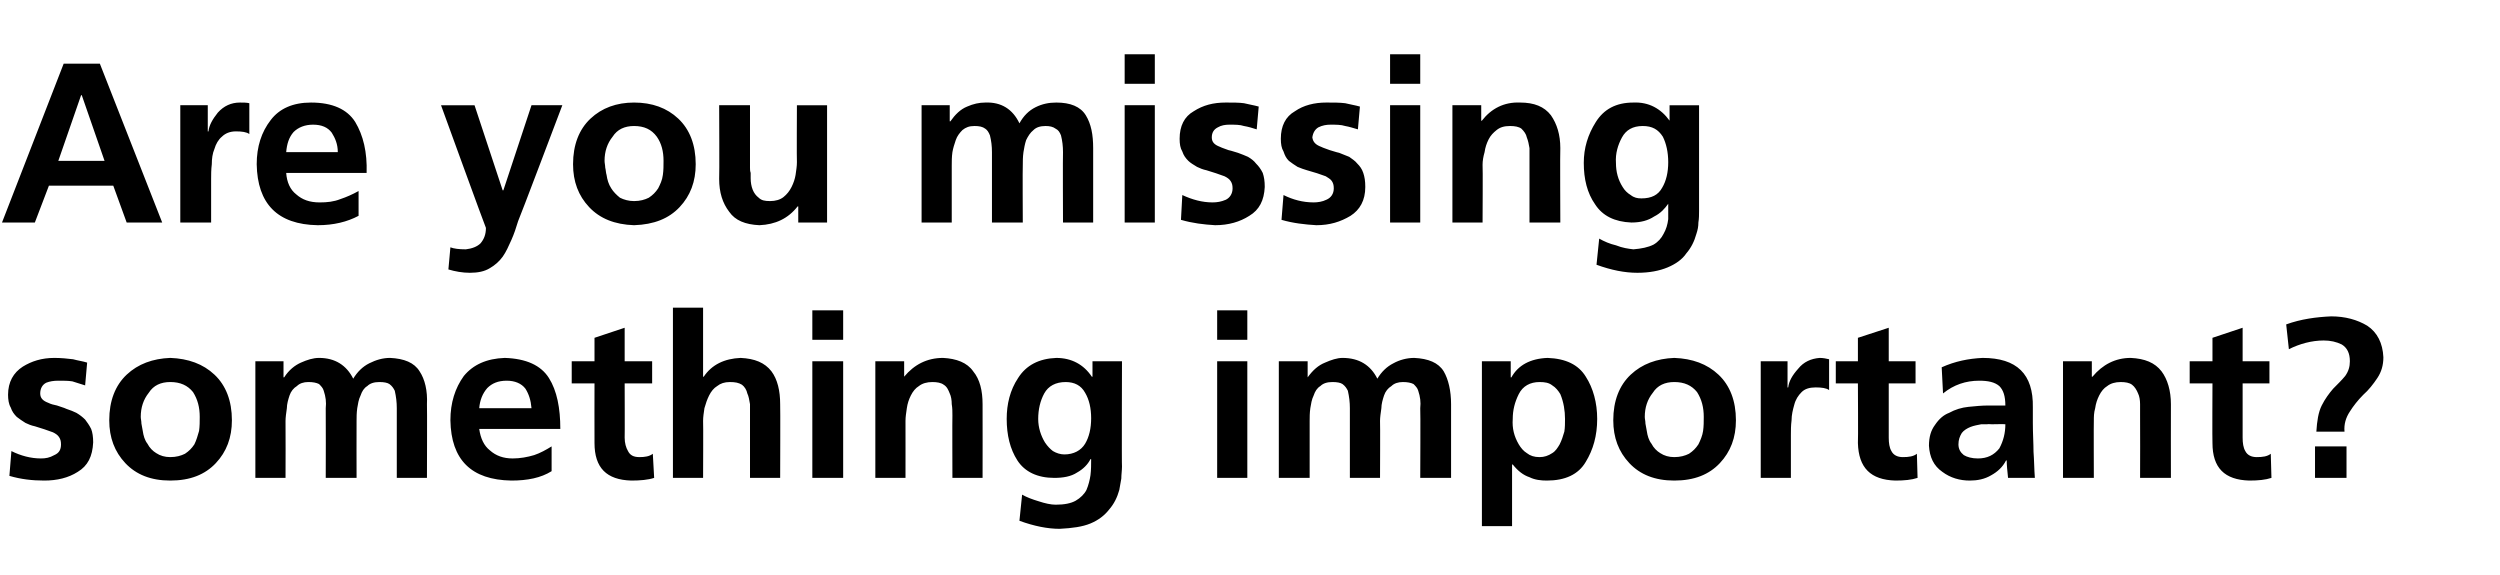 <?xml version="1.0" standalone="no"?><!DOCTYPE svg PUBLIC "-//W3C//DTD SVG 1.1//EN" "http://www.w3.org/Graphics/SVG/1.1/DTD/svg11.dtd"><svg xmlns="http://www.w3.org/2000/svg" version="1.1" width="373px" height="85.8px" viewBox="0 -6 373 85.8" style="top:-6px"><desc>Are you missing something important?</desc><defs/><g id="Polygon299691"><path d="m12.7 51.5c-.6-.2-1.3-.4-1.9-.6c-.6-.1-1.3-.1-2.1-.1c-.7 0-1.3.1-1.8.3c-.6.3-.9.9-.9 1.6c0 .7.4 1.1 1.2 1.4c.4.2.8.3 1.3.4c.5.2 1 .3 1.4.5c.6.2 1.1.4 1.5.6c.5.3.9.6 1.3 1c.3.4.6.8.9 1.4c.2.5.3 1.2.3 2c-.1 2.1-.8 3.5-2.3 4.4c-1.4.9-3.1 1.3-5 1.3c-1.8 0-3.5-.2-5.2-.7c0 0 .3-3.7.3-3.7c1.4.7 2.9 1.1 4.4 1.1c.7 0 1.3-.1 2-.5c.7-.3 1-.8 1-1.6c0-.5-.1-.8-.3-1.1c-.2-.3-.5-.5-.9-.7c-.8-.3-1.7-.6-2.7-.9c-.5-.1-1-.3-1.4-.5c-.5-.3-.9-.6-1.3-.9c-.4-.4-.7-.8-.9-1.4c-.3-.5-.4-1.2-.4-1.9c0-1.9.8-3.3 2.2-4.2c1.3-.8 2.8-1.3 4.7-1.3c1 0 2 .1 2.8.2c.7.2 1.5.3 2.1.5c0 0-.3 3.4-.3 3.4zm6 11.6c-1.6-1.7-2.4-3.8-2.4-6.4c0-2.9.9-5.2 2.6-6.8c1.7-1.6 3.9-2.4 6.5-2.5c2.7.1 4.9.9 6.6 2.5c1.7 1.6 2.6 3.9 2.6 6.8c0 2.6-.8 4.7-2.4 6.4c-1.6 1.7-3.8 2.6-6.8 2.6c-2.9 0-5.1-.9-6.7-2.6c0 0 0 0 0 0zm3.5-10.5c-.8 1-1.2 2.2-1.2 3.6c0 .3.1.6.1 1c.1.4.1.7.2 1.1c.1.7.3 1.4.7 1.9c.3.6.8 1.1 1.3 1.4c.6.4 1.3.6 2.1.6c.9 0 1.6-.2 2.2-.5c.6-.4 1-.8 1.4-1.4c.3-.6.5-1.3.7-2c.1-.7.1-1.4.1-2.1c0-1.4-.3-2.6-1-3.7c-.8-1-1.9-1.5-3.4-1.5c-1.4 0-2.5.5-3.2 1.6c0 0 0 0 0 0zm15.9-4.7l4.2 0l0 2.4c0 0 .09 0 .1 0c.7-1.1 1.6-1.8 2.5-2.2c.9-.4 1.8-.7 2.7-.7c2.4 0 4.1 1.1 5.1 3.1c.6-1 1.4-1.8 2.4-2.3c1-.5 2-.8 3.1-.8c2.1.1 3.6.7 4.4 2c.8 1.2 1.2 2.9 1.1 4.9c.04 0 0 11 0 11l-4.5 0c0 0-.01-10.39 0-10.4c0-.9-.1-1.7-.3-2.6c-.2-.4-.4-.7-.8-1c-.3-.2-.8-.3-1.5-.3c-.8 0-1.4.2-1.8.6c-.5.3-.8.8-1 1.4c-.3.6-.4 1.3-.5 1.9c-.1.7-.1 1.4-.1 1.9c-.02.05 0 8.5 0 8.5l-4.6 0c0 0 .03-10.39 0-10.4c.1-.9 0-1.7-.3-2.6c-.1-.4-.4-.7-.7-1c-.4-.2-.9-.3-1.6-.3c-.7 0-1.3.2-1.7.6c-.5.3-.9.8-1.1 1.4c-.2.6-.4 1.3-.4 1.9c-.1.7-.2 1.4-.2 1.9c.03.05 0 8.5 0 8.5l-4.5 0l0-17.4zm41.2 7c-.1-1.2-.4-2.1-.9-2.9c-.6-.8-1.6-1.2-2.8-1.2c-1.3 0-2.2.4-2.9 1.1c-.7.8-1.1 1.8-1.2 3c0 0 7.8 0 7.8 0zm3 9.4c-1.6 1-3.6 1.4-6 1.4c-6-.1-9-3.1-9.1-9c0-2.6.7-4.8 2-6.6c1.4-1.7 3.4-2.6 6.1-2.7c3.2.1 5.4 1.1 6.6 3c1.2 1.9 1.7 4.5 1.7 7.6c0 0-12.1 0-12.1 0c.2 1.4.7 2.5 1.6 3.2c.9.8 2 1.2 3.4 1.2c1.1 0 2.2-.2 3.2-.5c.9-.3 1.8-.8 2.6-1.3c0 0 0 3.7 0 3.7zm6.4-13.1l-3.4 0l0-3.3l3.4 0l0-3.5l4.5-1.5l0 5l4.1 0l0 3.3l-4.1 0c0 0 .03 8.13 0 8.1c0 .8.2 1.5.5 2c.3.6.8.9 1.7.9c.8 0 1.5-.1 2-.5c0 0 .2 3.6.2 3.6c-.9.3-2.1.4-3.4.4c-3.7-.1-5.5-1.9-5.5-5.6c-.02-.03 0-8.9 0-8.9zm11.7-11.3l4.5 0l0 10.3c0 0 .11.03.1 0c1.2-1.8 3.1-2.7 5.5-2.8c2.1.1 3.6.7 4.6 2c.9 1.2 1.3 2.9 1.3 4.9c.04 0 0 11 0 11l-4.5 0c0 0 0-9.3 0-9.3c0-.6 0-1.1 0-1.7c-.1-.6-.2-1.2-.4-1.6c-.1-.5-.4-1-.8-1.3c-.5-.3-1-.4-1.8-.4c-.8 0-1.4.2-1.9.6c-.5.3-.9.8-1.2 1.4c-.3.6-.5 1.2-.7 1.9c-.1.7-.2 1.3-.2 1.9c.04-.02 0 8.5 0 8.5l-4.5 0l0-25.4zm20.8 8l4.6 0l0 17.4l-4.6 0l0-17.4zm0-7.6l4.6 0l0 4.4l-4.6 0l0-4.4zm9.4 7.6l4.3 0l0 2.3c0 0 .04.03 0 0c1.5-1.8 3.4-2.8 5.8-2.8c2 .1 3.6.7 4.5 2c1 1.2 1.4 2.9 1.4 4.9c.02 0 0 11 0 11l-4.5 0c0 0-.03-9.3 0-9.3c0-.6 0-1.1-.1-1.7c0-.6-.1-1.2-.3-1.6c-.2-.5-.4-1-.9-1.3c-.4-.3-1-.4-1.7-.4c-.8 0-1.5.2-2 .6c-.5.3-.9.8-1.2 1.4c-.3.6-.5 1.2-.6 1.9c-.1.7-.2 1.3-.2 1.9c.01-.02 0 8.5 0 8.5l-4.5 0l0-17.4zm26.5 13.4c.5.3 1.1.5 1.7.5c1.4 0 2.5-.6 3.1-1.6c.6-1 .9-2.3.9-3.8c0-1.5-.3-2.8-.9-3.8c-.6-1.1-1.6-1.6-2.9-1.6c-1.5 0-2.6.6-3.2 1.7c-.6 1.1-.9 2.4-.9 3.8c0 1.3.4 2.5 1 3.5c.4.6.8 1 1.2 1.3c0 0 0 0 0 0zm10.3-13.4c0 0-.05 15.74 0 15.7c0 .6-.1 1.2-.1 1.8c-.1.6-.2 1.1-.3 1.7c-.3 1.1-.8 2.1-1.5 2.9c-.7.9-1.6 1.6-2.8 2.1c-1.2.5-2.7.7-4.6.8c-1.8 0-3.8-.4-6-1.2c0 0 .4-3.9.4-3.9c.7.4 1.5.7 2.5 1c.9.3 1.8.5 2.5.5c1.3 0 2.3-.2 3-.6c.7-.4 1.3-1 1.6-1.6c.3-.7.5-1.5.6-2.2c.1-.8.1-1.6.1-2.4c0 0-.1 0-.1 0c-.4.8-1.1 1.5-2 2c-.9.6-2.1.8-3.4.8c-2.5 0-4.4-.9-5.5-2.6c-1.1-1.7-1.6-3.8-1.6-6.2c0-2.2.5-4.3 1.7-6.1c1.2-1.9 3.1-2.9 5.7-3c2.3 0 4.1 1 5.3 2.8c.04.03.1 0 .1 0l0-2.3l4.4 0zm14.2 0l4.5 0l0 17.4l-4.5 0l0-17.4zm0-7.6l4.5 0l0 4.4l-4.5 0l0-4.4zm9.2 7.6l4.3 0l0 2.4c0 0 .05 0 0 0c.8-1.1 1.6-1.8 2.6-2.2c.9-.4 1.8-.7 2.6-.7c2.5 0 4.2 1.1 5.2 3.1c.6-1 1.4-1.8 2.4-2.3c.9-.5 2-.8 3.1-.8c2.1.1 3.6.7 4.4 2c.7 1.2 1.1 2.9 1.1 4.9c0 0 0 11 0 11l-4.6 0c0 0 .05-10.39 0-10.4c.1-.9 0-1.7-.3-2.6c-.1-.4-.4-.7-.7-1c-.4-.2-.9-.3-1.6-.3c-.7 0-1.3.2-1.7.6c-.5.3-.9.8-1.1 1.4c-.2.6-.4 1.3-.4 1.9c-.1.7-.2 1.4-.2 1.9c.04.05 0 8.5 0 8.5l-4.5 0c0 0-.01-10.39 0-10.4c0-.9-.1-1.7-.3-2.6c-.2-.4-.4-.7-.8-1c-.3-.2-.8-.3-1.5-.3c-.8 0-1.4.2-1.8.6c-.5.3-.8.8-1 1.4c-.3.6-.4 1.3-.5 1.9c-.1.7-.1 1.4-.1 1.9c-.01.05 0 8.5 0 8.5l-4.6 0l0-17.4zm30.3 0l4.3 0l0 2.4c0 0 .09.03.1 0c1-1.8 2.8-2.8 5.4-2.9c2.7.1 4.6 1 5.7 2.8c1.1 1.7 1.7 3.9 1.7 6.3c0 2.5-.6 4.6-1.7 6.4c-1.1 1.9-3.1 2.8-5.8 2.8c-.9 0-1.8-.1-2.6-.5c-.9-.3-1.7-.9-2.5-1.9c-.01.03-.1 0-.1 0l0 9.2l-4.5 0l0-24.6zm10.5 3.6c-.5-.4-1.1-.5-1.9-.5c-1.4 0-2.5.6-3.1 1.8c-.6 1.2-.9 2.4-.9 3.7c-.1 1.4.2 2.6.9 3.8c.3.5.7 1 1.2 1.3c.5.4 1.1.6 1.9.6c.7 0 1.3-.2 1.9-.6c.5-.3.8-.8 1.1-1.3c.3-.6.5-1.2.7-1.9c.1-.6.1-1.3.1-1.9c0-1.2-.2-2.5-.7-3.7c-.3-.5-.7-1-1.2-1.3c0 0 0 0 0 0zm11.5 11.6c-1.6-1.7-2.4-3.8-2.4-6.4c0-2.9.9-5.2 2.6-6.8c1.7-1.6 3.9-2.4 6.5-2.5c2.7.1 4.9.9 6.6 2.5c1.7 1.6 2.6 3.9 2.6 6.8c0 2.6-.8 4.7-2.4 6.4c-1.6 1.7-3.8 2.6-6.8 2.6c-2.9 0-5.1-.9-6.7-2.6c0 0 0 0 0 0zm3.5-10.5c-.8 1-1.2 2.2-1.2 3.6c0 .3.1.6.1 1c.1.4.1.7.2 1.1c.1.7.3 1.4.7 1.9c.3.6.8 1.1 1.3 1.4c.6.4 1.3.6 2.1.6c.9 0 1.6-.2 2.2-.5c.6-.4 1-.8 1.4-1.4c.3-.6.6-1.3.7-2c.1-.7.1-1.4.1-2.1c0-1.4-.3-2.6-1-3.7c-.8-1-1.9-1.5-3.4-1.5c-1.4 0-2.5.5-3.2 1.6c0 0 0 0 0 0zm16.1-4.7l4 0l0 3.9c0 0 .06.03.1 0c.1-.9.6-1.8 1.5-2.8c.8-1 1.9-1.5 3.2-1.6c.5 0 1 .1 1.4.2c0 0 0 4.6 0 4.6c-.4-.3-1.1-.4-2-.4c-.9 0-1.6.2-2.1.7c-.5.5-.9 1.1-1.1 1.9c-.2.7-.4 1.5-.4 2.3c-.1.8-.1 1.5-.1 2.2c0 .02 0 6.4 0 6.4l-4.5 0l0-17.4zm14.5 3.3l-3.3 0l0-3.3l3.3 0l0-3.5l4.6-1.5l0 5l4 0l0 3.3l-4 0c0 0 0 8.13 0 8.1c0 .8.1 1.5.4 2c.3.6.9.9 1.7.9c.9 0 1.6-.1 2.1-.5c0 0 .1 3.6.1 3.6c-.9.3-2 .4-3.3.4c-3.7-.1-5.5-1.9-5.6-5.6c.05-.03 0-8.9 0-8.9zm12.5-2.4c2-.9 4-1.3 6.1-1.4c5.1 0 7.6 2.4 7.5 7.4c0 0 0 2.3 0 2.3c0 1.6.1 3.1.1 4.3c.1 1.3.1 2.6.2 3.9c0 0-4 0-4 0c-.1-1-.2-1.9-.2-2.6c0 0-.1 0-.1 0c-.5 1-1.3 1.7-2.2 2.2c-1 .6-2.1.8-3.2.8c-1.5 0-2.9-.4-4.1-1.3c-1.3-.9-1.9-2.2-2-3.9c0-1.3.3-2.3.9-3.1c.6-.9 1.3-1.5 2.1-1.8c.9-.5 1.9-.8 2.9-.9c1-.1 2-.2 3-.2c0 0 2.5 0 2.5 0c0-1.4-.3-2.3-.9-2.9c-.7-.6-1.7-.8-3-.8c-2 0-3.8.6-5.4 1.9c0 0-.2-3.9-.2-3.9zm3 9.8c-.3.5-.5 1-.5 1.7c0 .7.3 1.2.8 1.6c.5.3 1.2.5 2.1.5c1.4 0 2.4-.5 3.2-1.5c.6-1.1.9-2.3.9-3.6c.01-.04-2 0-2 0c0 0-.74-.04-.7 0c-.3 0-.6 0-.9 0c-.5.1-1.1.2-1.6.4c-.5.2-1 .5-1.3.9c0 0 0 0 0 0zm15.1-10.7l4.3 0l0 2.3c0 0 .11.03.1 0c1.5-1.8 3.4-2.8 5.7-2.8c2.1.1 3.6.7 4.6 2c.9 1.2 1.4 2.9 1.4 4.9c-.02 0 0 11 0 11l-4.6 0c0 0 .03-9.3 0-9.3c0-.6 0-1.1 0-1.7c0-.6-.1-1.2-.3-1.6c-.2-.5-.5-1-.9-1.3c-.4-.3-1-.4-1.7-.4c-.8 0-1.5.2-2 .6c-.5.3-.9.8-1.2 1.4c-.3.6-.5 1.2-.6 1.9c-.2.7-.2 1.3-.2 1.9c-.03-.02 0 8.5 0 8.5l-4.6 0l0-17.4zm22.3 3.3l-3.4 0l0-3.3l3.4 0l0-3.5l4.5-1.5l0 5l4 0l0 3.3l-4 0c0 0 0 8.13 0 8.1c0 .8.1 1.5.4 2c.3.6.9.9 1.7.9c.9 0 1.6-.1 2.1-.5c0 0 .1 3.6.1 3.6c-.9.3-2 .4-3.3.4c-3.7-.1-5.5-1.9-5.5-5.6c-.04-.03 0-8.9 0-8.9zm11-8.8c2.2-.8 4.5-1.1 6.7-1.2c2.1 0 3.9.5 5.4 1.4c1.5 1 2.3 2.6 2.4 4.7c0 1.2-.3 2.2-.9 3.1c-.6.9-1.3 1.8-2.1 2.5c-.8.8-1.5 1.7-2 2.5c-.6.9-.9 1.9-.8 3c0 0-4.2 0-4.2 0c.1-1.6.3-2.9.8-3.9c.5-1 1.1-1.8 1.7-2.5c.7-.7 1.3-1.3 1.8-1.9c.5-.7.7-1.4.7-2.2c0-1.2-.4-2-1.2-2.5c-.8-.4-1.7-.6-2.7-.6c-1.8 0-3.6.5-5.2 1.3c0 0-.4-3.7-.4-3.7zm4.3 18.2l4.7 0l0 4.7l-4.7 0l0-4.7z" stroke="none" fill="#000"/></g><g id="Polygon299690"><path d="m12.2 8.2l-.1 0l-3.4 9.8l6.9 0l-3.4-9.8zm-2.7-4.7l5.4 0l9.3 23.7l-5.3 0l-2-5.5l-9.6 0l-2.1 5.5l-4.9 0l9.2-23.7zm17.4 6.2l4.1 0l0 3.9c0 0 .05.04.1 0c.1-.9.6-1.8 1.4-2.8c.9-1 2-1.5 3.3-1.5c.5 0 1 0 1.4.1c0 0 0 4.6 0 4.6c-.4-.3-1.1-.4-2-.4c-.9 0-1.6.3-2.1.8c-.5.4-.9 1.1-1.1 1.8c-.3.7-.4 1.5-.4 2.3c-.1.8-.1 1.6-.1 2.2c0 .04 0 6.5 0 6.5l-4.6 0l0-17.5zm23.5 7c0-1.2-.4-2.1-.9-2.9c-.6-.8-1.5-1.2-2.8-1.2c-1.2 0-2.2.4-2.9 1.1c-.7.8-1 1.8-1.1 3c0 0 7.7 0 7.7 0zm3.1 9.5c-1.7.9-3.7 1.4-6.1 1.4c-6-.1-9-3.2-9.1-9.1c0-2.6.7-4.8 2.1-6.6c1.3-1.7 3.3-2.6 6-2.6c3.2 0 5.4 1 6.6 2.9c1.2 2 1.8 4.5 1.7 7.6c0 0-12 0-12 0c.1 1.4.6 2.5 1.5 3.2c.9.8 2 1.2 3.5 1.2c1.1 0 2.1-.1 3.1-.5c.9-.3 1.8-.7 2.7-1.2c0 0 0 3.7 0 3.7zm21.5-3.8l.1 0l4.2-12.7l4.6 0c0 0-6.55 17.32-6.6 17.3c-.3 1-.6 1.9-1 2.8c-.4.9-.8 1.8-1.3 2.5c-.5.7-1.2 1.3-1.9 1.7c-.8.5-1.8.7-3 .7c-1.1 0-2.2-.2-3.2-.5c0 0 .3-3.3.3-3.3c.5.2 1.3.3 2.3.3c.9-.1 1.7-.4 2.2-.9c.5-.6.8-1.3.8-2.3c-.04.03-6.7-18.3-6.7-18.3l5 0l4.2 12.7zm12.9 2.5c-1.6-1.7-2.4-3.8-2.4-6.4c0-2.9.9-5.2 2.6-6.8c1.7-1.6 3.9-2.4 6.5-2.4c2.7 0 4.9.8 6.6 2.4c1.7 1.6 2.6 3.9 2.6 6.8c0 2.6-.8 4.7-2.4 6.4c-1.6 1.7-3.8 2.6-6.8 2.7c-2.9-.1-5.1-1-6.7-2.7c0 0 0 0 0 0zm3.5-10.5c-.8 1-1.2 2.2-1.2 3.6c0 .3.1.7.1 1c.1.4.1.8.2 1.1c.1.7.3 1.4.7 2c.3.5.8 1 1.3 1.4c.6.3 1.3.5 2.1.5c.9 0 1.6-.2 2.2-.5c.6-.4 1-.8 1.4-1.4c.3-.6.6-1.2.7-2c.1-.7.1-1.4.1-2.1c0-1.4-.3-2.6-1-3.6c-.8-1.1-1.9-1.6-3.4-1.6c-1.4 0-2.5.5-3.2 1.6c0 0 0 0 0 0zm32 12.8l-4.3 0l0-2.4c0 0-.08-.02-.1 0c-1.4 1.8-3.3 2.7-5.7 2.8c-2.1-.1-3.6-.7-4.5-2c-1-1.3-1.5-2.9-1.5-4.9c.05 0 0-11 0-11l4.6 0c0 0 0 9.31 0 9.3c0 .3 0 .5.1.8c0 .3 0 .5 0 .8c0 .6.1 1.2.3 1.7c.2.5.5.9.9 1.2c.4.4.9.5 1.7.5c.8 0 1.5-.2 2-.6c.5-.4.9-.9 1.2-1.5c.3-.6.5-1.2.6-1.8c.1-.7.2-1.3.2-1.9c-.04.03 0-8.5 0-8.5l4.5 0l0 17.5zm14.1-17.5l4.2 0l0 2.4c0 0 .06.02.1 0c.7-1 1.5-1.8 2.5-2.2c.9-.4 1.8-.6 2.7-.6c2.4-.1 4.1 1 5.1 3.1c.6-1.1 1.4-1.9 2.4-2.4c1-.5 2-.7 3.1-.7c2.1 0 3.6.6 4.4 1.9c.8 1.3 1.1 2.9 1.1 4.9c.01.02 0 11.1 0 11.1l-4.5 0c0 0-.04-10.47 0-10.5c0-.9-.1-1.7-.3-2.5c-.2-.5-.4-.8-.8-1c-.4-.3-.9-.4-1.5-.4c-.8 0-1.4.2-1.8.6c-.5.4-.8.9-1.1 1.5c-.2.6-.3 1.2-.4 1.8c-.1.7-.1 1.4-.1 2c-.04-.03 0 8.5 0 8.5l-4.6 0c0 0 .01-10.47 0-10.5c0-.9-.1-1.7-.3-2.5c-.2-.5-.4-.8-.7-1c-.4-.3-.9-.4-1.6-.4c-.8 0-1.3.2-1.8.6c-.4.4-.8.9-1 1.5c-.2.6-.4 1.2-.5 1.8c-.1.7-.1 1.4-.1 2c0-.03 0 8.5 0 8.5l-4.5 0l0-17.5zm30.3 0l4.5 0l0 17.5l-4.5 0l0-17.5zm0-7.6l4.5 0l0 4.4l-4.5 0l0-4.4zm19.7 11.2c-.6-.2-1.3-.4-1.9-.5c-.6-.2-1.3-.2-2.2-.2c-.6 0-1.2.1-1.7.4c-.6.3-.9.8-.9 1.5c0 .7.4 1.1 1.2 1.4c.4.2.8.3 1.3.5c.5.1 1 .3 1.4.4c.6.2 1 .4 1.5.6c.5.3.9.6 1.2 1c.4.4.7.8 1 1.4c.2.6.3 1.2.3 2.1c-.1 2-.8 3.4-2.3 4.3c-1.4.9-3.1 1.4-5.1 1.4c-1.7-.1-3.4-.3-5.1-.8c0 0 .2-3.7.2-3.7c1.5.7 3 1.1 4.5 1.1c.7 0 1.3-.1 2-.4c.6-.3 1-.9 1-1.7c0-.5-.1-.8-.3-1.1c-.2-.3-.5-.5-.9-.7c-.8-.3-1.7-.6-2.7-.9c-.5-.1-1-.3-1.4-.5c-.5-.3-1-.6-1.3-.9c-.4-.4-.7-.8-.9-1.4c-.3-.5-.4-1.1-.4-1.9c0-1.9.7-3.3 2.1-4.1c1.4-.9 2.9-1.3 4.8-1.3c1 0 2 0 2.7.1c.8.2 1.5.3 2.2.5c0 0-.3 3.4-.3 3.4zm15.1 0c-.7-.2-1.3-.4-1.9-.5c-.6-.2-1.4-.2-2.2-.2c-.6 0-1.2.1-1.8.4c-.5.3-.8.8-.9 1.5c.1.7.5 1.1 1.3 1.4c.4.2.8.3 1.3.5c.4.1.9.3 1.4.4c.5.2 1 .4 1.5.6c.4.3.9.6 1.2 1c.4.4.7.8.9 1.4c.2.6.3 1.2.3 2.1c0 2-.8 3.4-2.2 4.3c-1.5.9-3.1 1.4-5.1 1.4c-1.7-.1-3.5-.3-5.2-.8c0 0 .3-3.7.3-3.7c1.4.7 2.9 1.1 4.5 1.1c.6 0 1.3-.1 1.9-.4c.7-.3 1.1-.9 1.1-1.7c0-.5-.1-.8-.3-1.1c-.2-.3-.6-.5-.9-.7c-.8-.3-1.7-.6-2.8-.9c-.4-.1-.9-.3-1.4-.5c-.5-.3-.9-.6-1.3-.9c-.4-.4-.6-.8-.8-1.4c-.3-.5-.4-1.1-.4-1.9c0-1.9.7-3.3 2.1-4.1c1.3-.9 2.9-1.3 4.7-1.3c1.1 0 2 0 2.8.1c.8.2 1.5.3 2.2.5c0 0-.3 3.4-.3 3.4zm4.8-3.6l4.5 0l0 17.5l-4.5 0l0-17.5zm0-7.6l4.5 0l0 4.4l-4.5 0l0-4.4zm9.3 7.6l4.3 0l0 2.3c0 0 .08.05.1 0c1.4-1.8 3.3-2.8 5.7-2.7c2.1 0 3.6.6 4.6 1.9c.9 1.3 1.4 2.9 1.4 4.9c-.05.02 0 11.1 0 11.1l-4.6 0c0 0 .01-9.38 0-9.4c0-.5 0-1.1 0-1.7c-.1-.6-.2-1.1-.4-1.6c-.1-.5-.4-.9-.8-1.3c-.4-.3-1-.4-1.7-.4c-.9 0-1.5.2-2 .6c-.5.4-.9.8-1.2 1.4c-.3.6-.5 1.2-.6 1.9c-.2.7-.3 1.3-.3 1.9c.05 0 0 8.6 0 8.6l-4.5 0l0-17.5zm26.6 13.4c.5.4 1 .5 1.6.5c1.5 0 2.5-.5 3.1-1.6c.6-1 .9-2.3.9-3.8c0-1.5-.3-2.8-.8-3.8c-.7-1.1-1.6-1.6-3-1.6c-1.5 0-2.5.6-3.1 1.7c-.6 1.1-1 2.4-.9 3.8c0 1.3.3 2.5 1 3.6c.3.5.7.9 1.2 1.2c0 0 0 0 0 0zm10.2-13.4c0 0-.01 15.75 0 15.8c0 .5 0 1.1-.1 1.7c0 .6-.1 1.1-.3 1.7c-.3 1.1-.8 2.1-1.5 2.9c-.6.9-1.6 1.6-2.8 2.1c-1.2.5-2.7.8-4.5.8c-1.9 0-3.9-.4-6.1-1.2c0 0 .4-3.9.4-3.9c.7.4 1.6.8 2.5 1c1 .4 1.8.5 2.6.6c1.2-.1 2.2-.3 3-.7c.7-.4 1.2-1 1.5-1.6c.4-.7.6-1.4.7-2.2c0-.8 0-1.6 0-2.3c0 0 0 0 0 0c-.5.7-1.1 1.4-2.1 1.9c-.9.6-2 .9-3.4.9c-2.5-.1-4.3-1-5.4-2.7c-1.2-1.7-1.7-3.8-1.7-6.2c0-2.2.6-4.2 1.8-6.1c1.2-1.9 3-2.9 5.6-2.9c2.3-.1 4.1.9 5.4 2.7c-.02.05 0 0 0 0l0-2.3l4.4 0z" stroke="none" fill="#000"/></g></svg>
